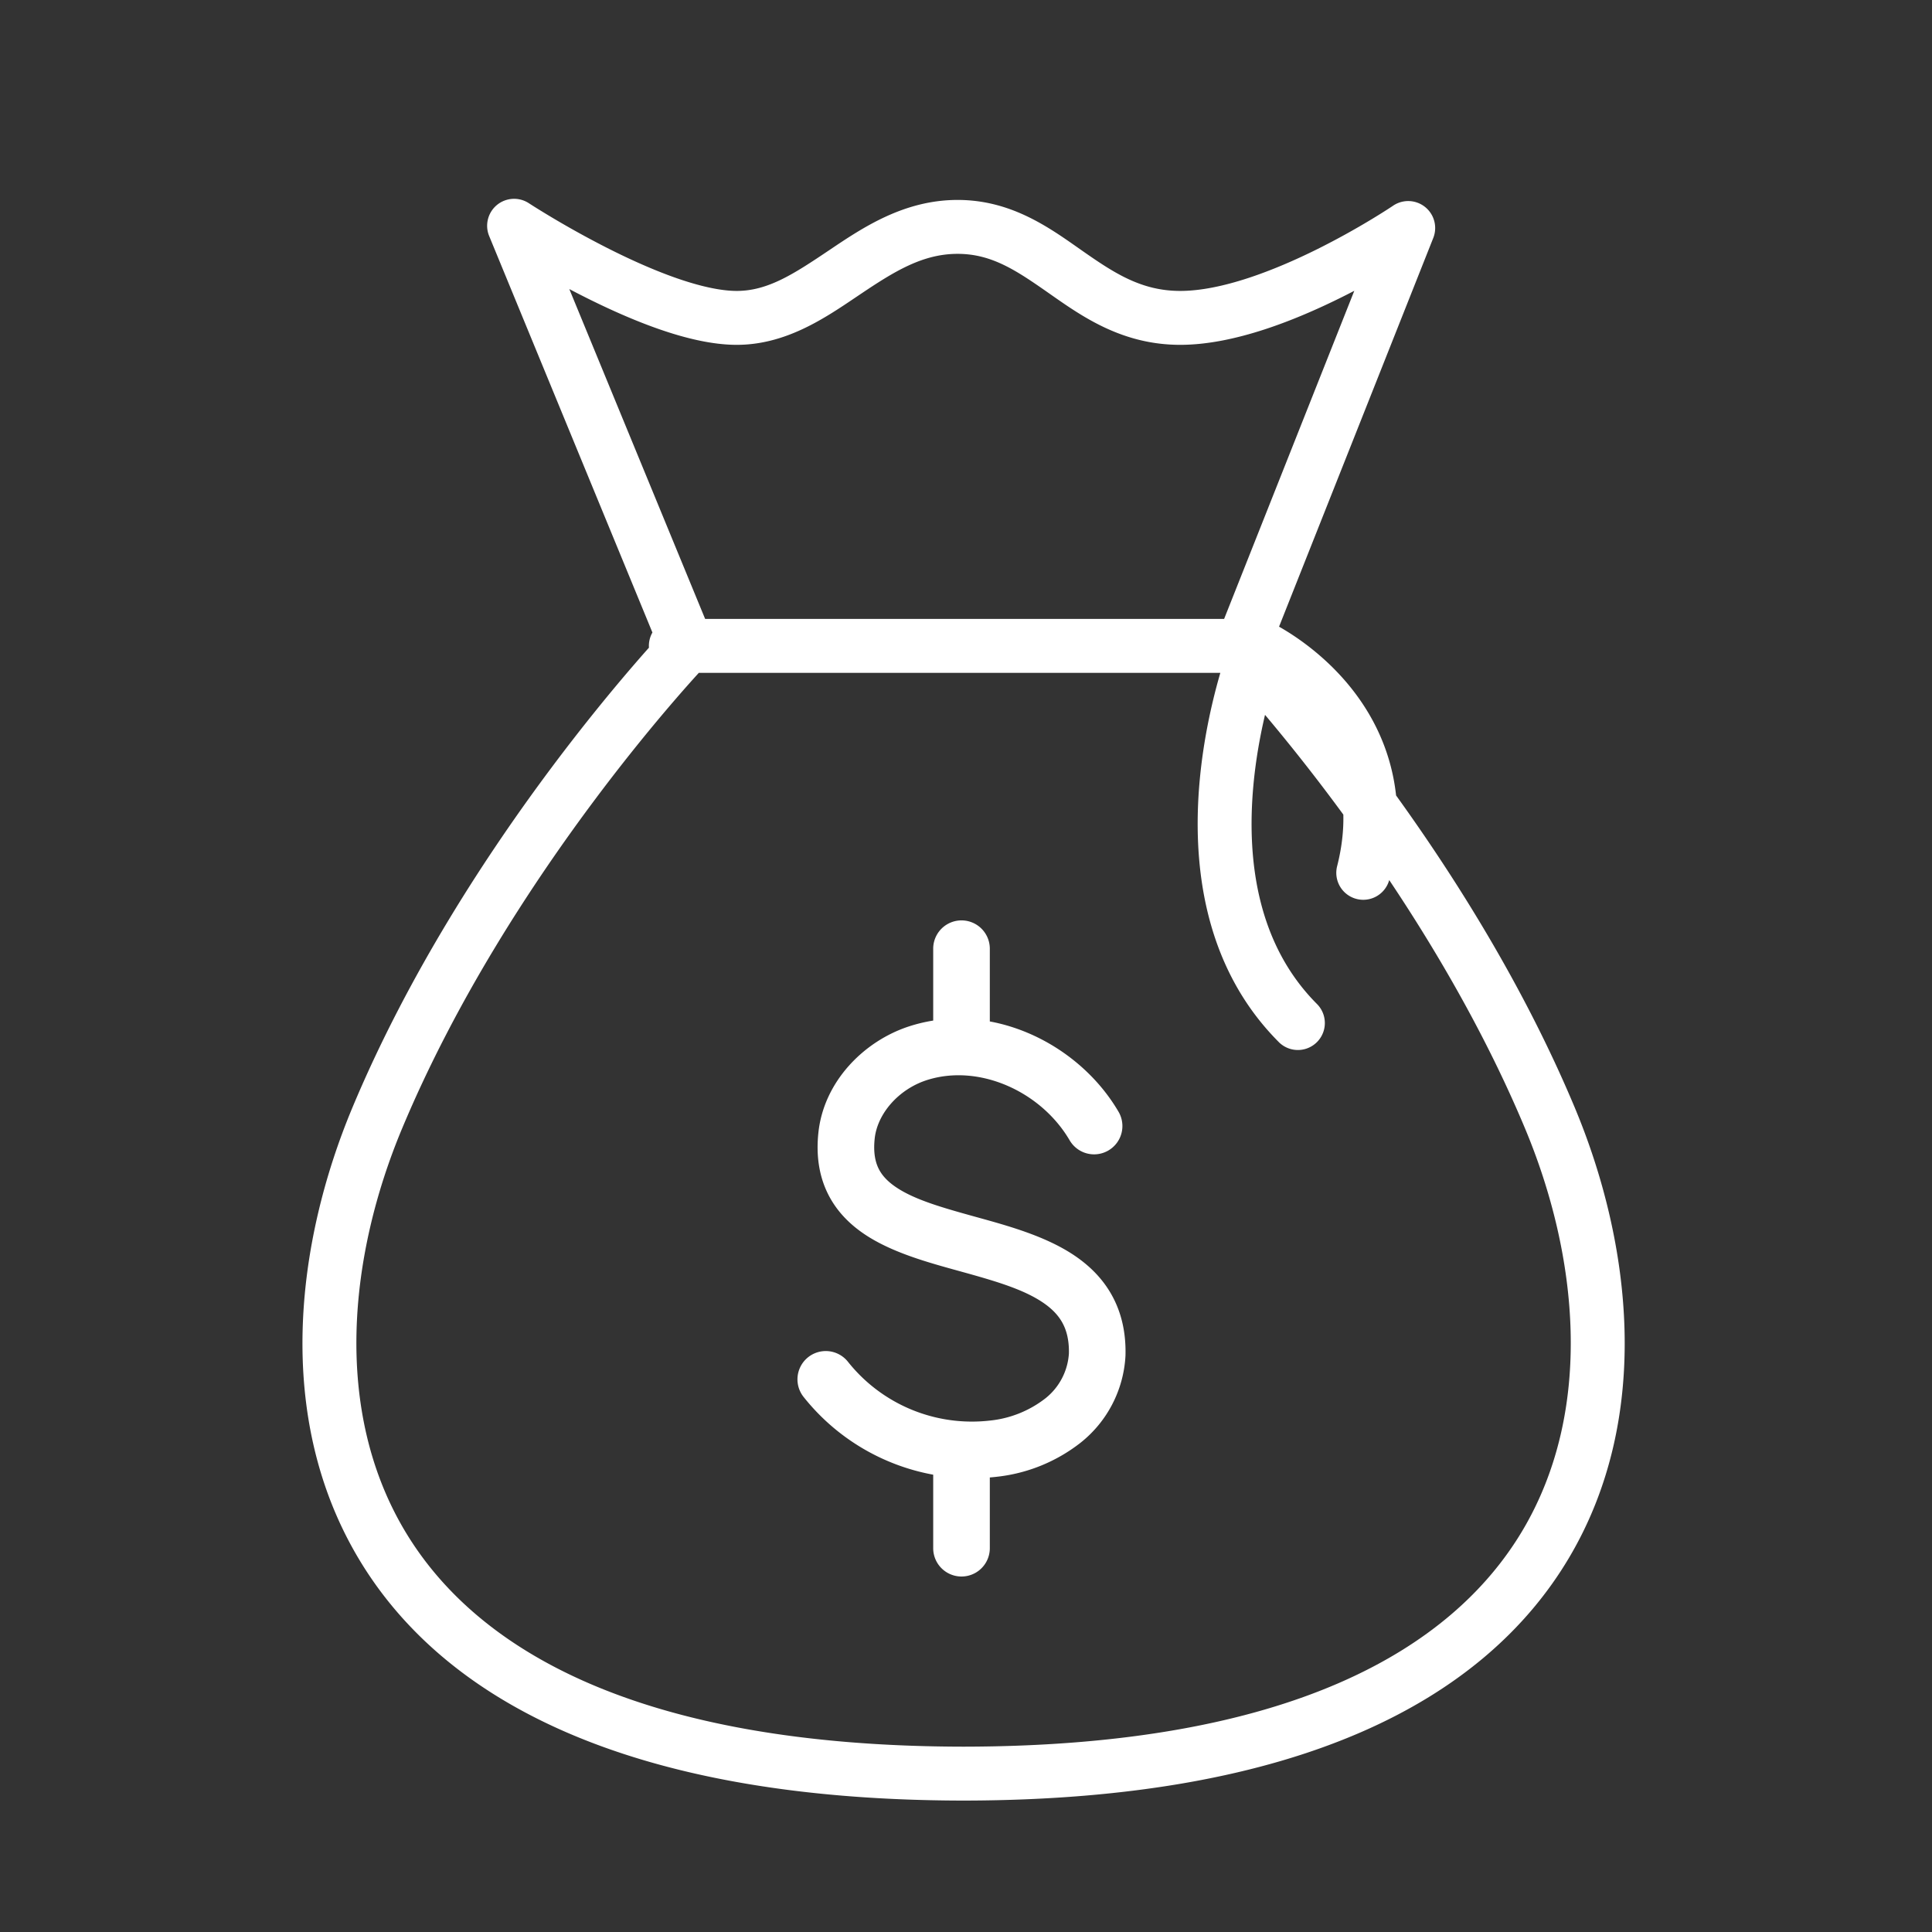 <svg xmlns="http://www.w3.org/2000/svg" width="430" height="430" fill="none" viewBox="0 0 430 430"><rect x="0" y="0" width="430" height="430" fill="#333333" stroke="none"/><path fill="url(#4ZJK33WdxHa)" d="M220.3 211.15a6.3 6.3 0 1 0-12.6 0v15.996a35.5 35.5 0 0 0-5.338 1.279l-.006.002c-10.05 3.26-19.015 12.263-20.211 23.695-.528 5.003.138 9.494 2.049 13.43 1.902 3.917 4.816 6.825 8.058 9.036 6.009 4.098 14.026 6.314 20.832 8.194l.563.156c7.51 2.078 13.768 3.871 18.235 6.805 2.102 1.382 3.568 2.878 4.52 4.57.925 1.643 1.562 3.82 1.502 6.904a13.87 13.87 0 0 1-5.181 9.971 24.05 24.05 0 0 1-12.317 4.976l-.051.005-.014.002a35.25 35.25 0 0 1-31.619-13.09 6.299 6.299 0 1 0-9.864 7.838 47.85 47.85 0 0 0 28.842 17.299v16.362a6.3 6.3 0 0 0 12.6 0v-15.745q.724-.06 1.447-.143a36.64 36.64 0 0 0 18.77-7.604l.039-.031a26.48 26.48 0 0 0 9.934-19.239q.006-.097.008-.196c.124-5.117-.935-9.614-3.115-13.488-2.163-3.844-5.226-6.716-8.583-8.921-6.292-4.134-14.417-6.38-21.274-8.275l-.52-.144c-7.551-2.089-13.565-3.826-17.655-6.616-1.891-1.289-3.1-2.641-3.823-4.13-.714-1.47-1.177-3.529-.853-6.607l.001-.006c.584-5.586 5.337-11.001 11.565-13.022 11.606-3.749 25.454 2.481 31.83 13.387a6.3 6.3 0 0 0 10.878-6.36c-5.957-10.188-16.737-17.893-28.649-20.1z"></path><path fill="url(#OjWYoVA73Pb)" fill-rule="evenodd" d="M117.707 45.23a6 6 0 0 0-8.834 7.304l36.335 88.243a5.97 5.97 0 0 0-.774 3.373 340 340 0 0 0-3.38 3.861c-4.622 5.361-11.03 13.11-18.21 22.707-14.333 19.159-31.869 45.847-44.377 75.714-12.626 30.147-17.428 68.839 1.266 100.319 18.79 31.642 59.945 53.79 134.134 53.998h.036l.026.001h.992l.135-.001c74.188-.208 115.344-22.356 134.133-53.998 18.694-31.48 13.893-70.172 1.267-100.319-11.186-26.709-26.393-50.876-39.734-69.389-1.165-10.703-5.855-19.101-11.116-25.255-3.938-4.606-8.164-7.936-11.392-10.113a53 53 0 0 0-3.539-2.198l34.324-86.514a6 6 0 0 0-8.941-7.182l-.001.001-.009.006-.05.034-.223.148c-.203.134-.51.336-.913.595-.807.52-1.995 1.27-3.491 2.176a171 171 0 0 1-12.042 6.639c-9.93 4.948-21.538 9.37-30.648 9.37-8.645 0-14.675-3.945-21.947-9.04l-.785-.55c-6.841-4.804-15.18-10.66-26.818-10.66-11.936 0-21.08 6.145-28.429 11.085l-.09.06c-7.894 5.305-13.677 9.105-20.641 9.105-3.574 0-8.212-1.034-13.458-2.867-5.163-1.805-10.53-4.243-15.443-6.735a210 210 0 0 1-16.075-9.097 120 120 0 0 1-1.218-.776l-.057-.037zm37.692 104.673.14-.153h116.068q-.171.591-.347 1.217c-1.609 5.739-3.43 13.75-4.253 22.802-1.628 17.906.567 41.12 17.67 58.224a6.001 6.001 0 0 0 8.486-8.486c-13.397-13.396-15.702-32.182-14.205-48.651.531-5.84 1.529-11.234 2.594-15.754a418 418 0 0 1 14.916 18.805 422 422 0 0 1 2.514 3.394c.085 3.491-.322 7.308-1.378 11.474a6 6 0 0 0 11.592 3.1c10.676 15.956 21.676 34.863 30.19 55.193 11.875 28.353 15.455 62.661-.516 89.556-15.752 26.527-51.887 48.035-124.41 48.126-72.523-.091-108.657-21.599-124.41-48.126-15.97-26.895-12.39-61.203-.516-89.556 11.992-28.633 28.916-54.445 42.918-73.161 6.988-9.341 13.217-16.873 17.689-22.059a297 297 0 0 1 5.258-5.945m1.54-12.153h115.51l28.973-73.027q-1.334.696-2.742 1.397c-10.137 5.052-23.899 10.63-36 10.63-12.814 0-21.649-6.18-28.832-11.21-7.467-5.231-12.984-9.04-20.718-9.04-7.834 0-14.125 3.93-21.825 9.105l-.913.614-.004.003c-7.008 4.725-15.617 10.528-26.418 10.528-5.545 0-11.661-1.528-17.416-3.539-5.837-2.04-11.718-4.726-16.912-7.36a198 198 0 0 1-2.934-1.518z" clip-rule="evenodd"></path><defs><linearGradient id="4ZJK33WdxHa" x1="163.585" x2="354.678" y1="123.42" y2="301.101" gradientUnits="userSpaceOnUse"><stop stop-color="#fff"></stop><stop offset="1" stop-color="#fff"></stop></linearGradient><linearGradient id="OjWYoVA73Pb" x1="163.585" x2="354.678" y1="123.42" y2="301.101" gradientUnits="userSpaceOnUse"><stop stop-color="#fff"></stop><stop offset="1" stop-color="#fff"></stop></linearGradient></defs></svg>